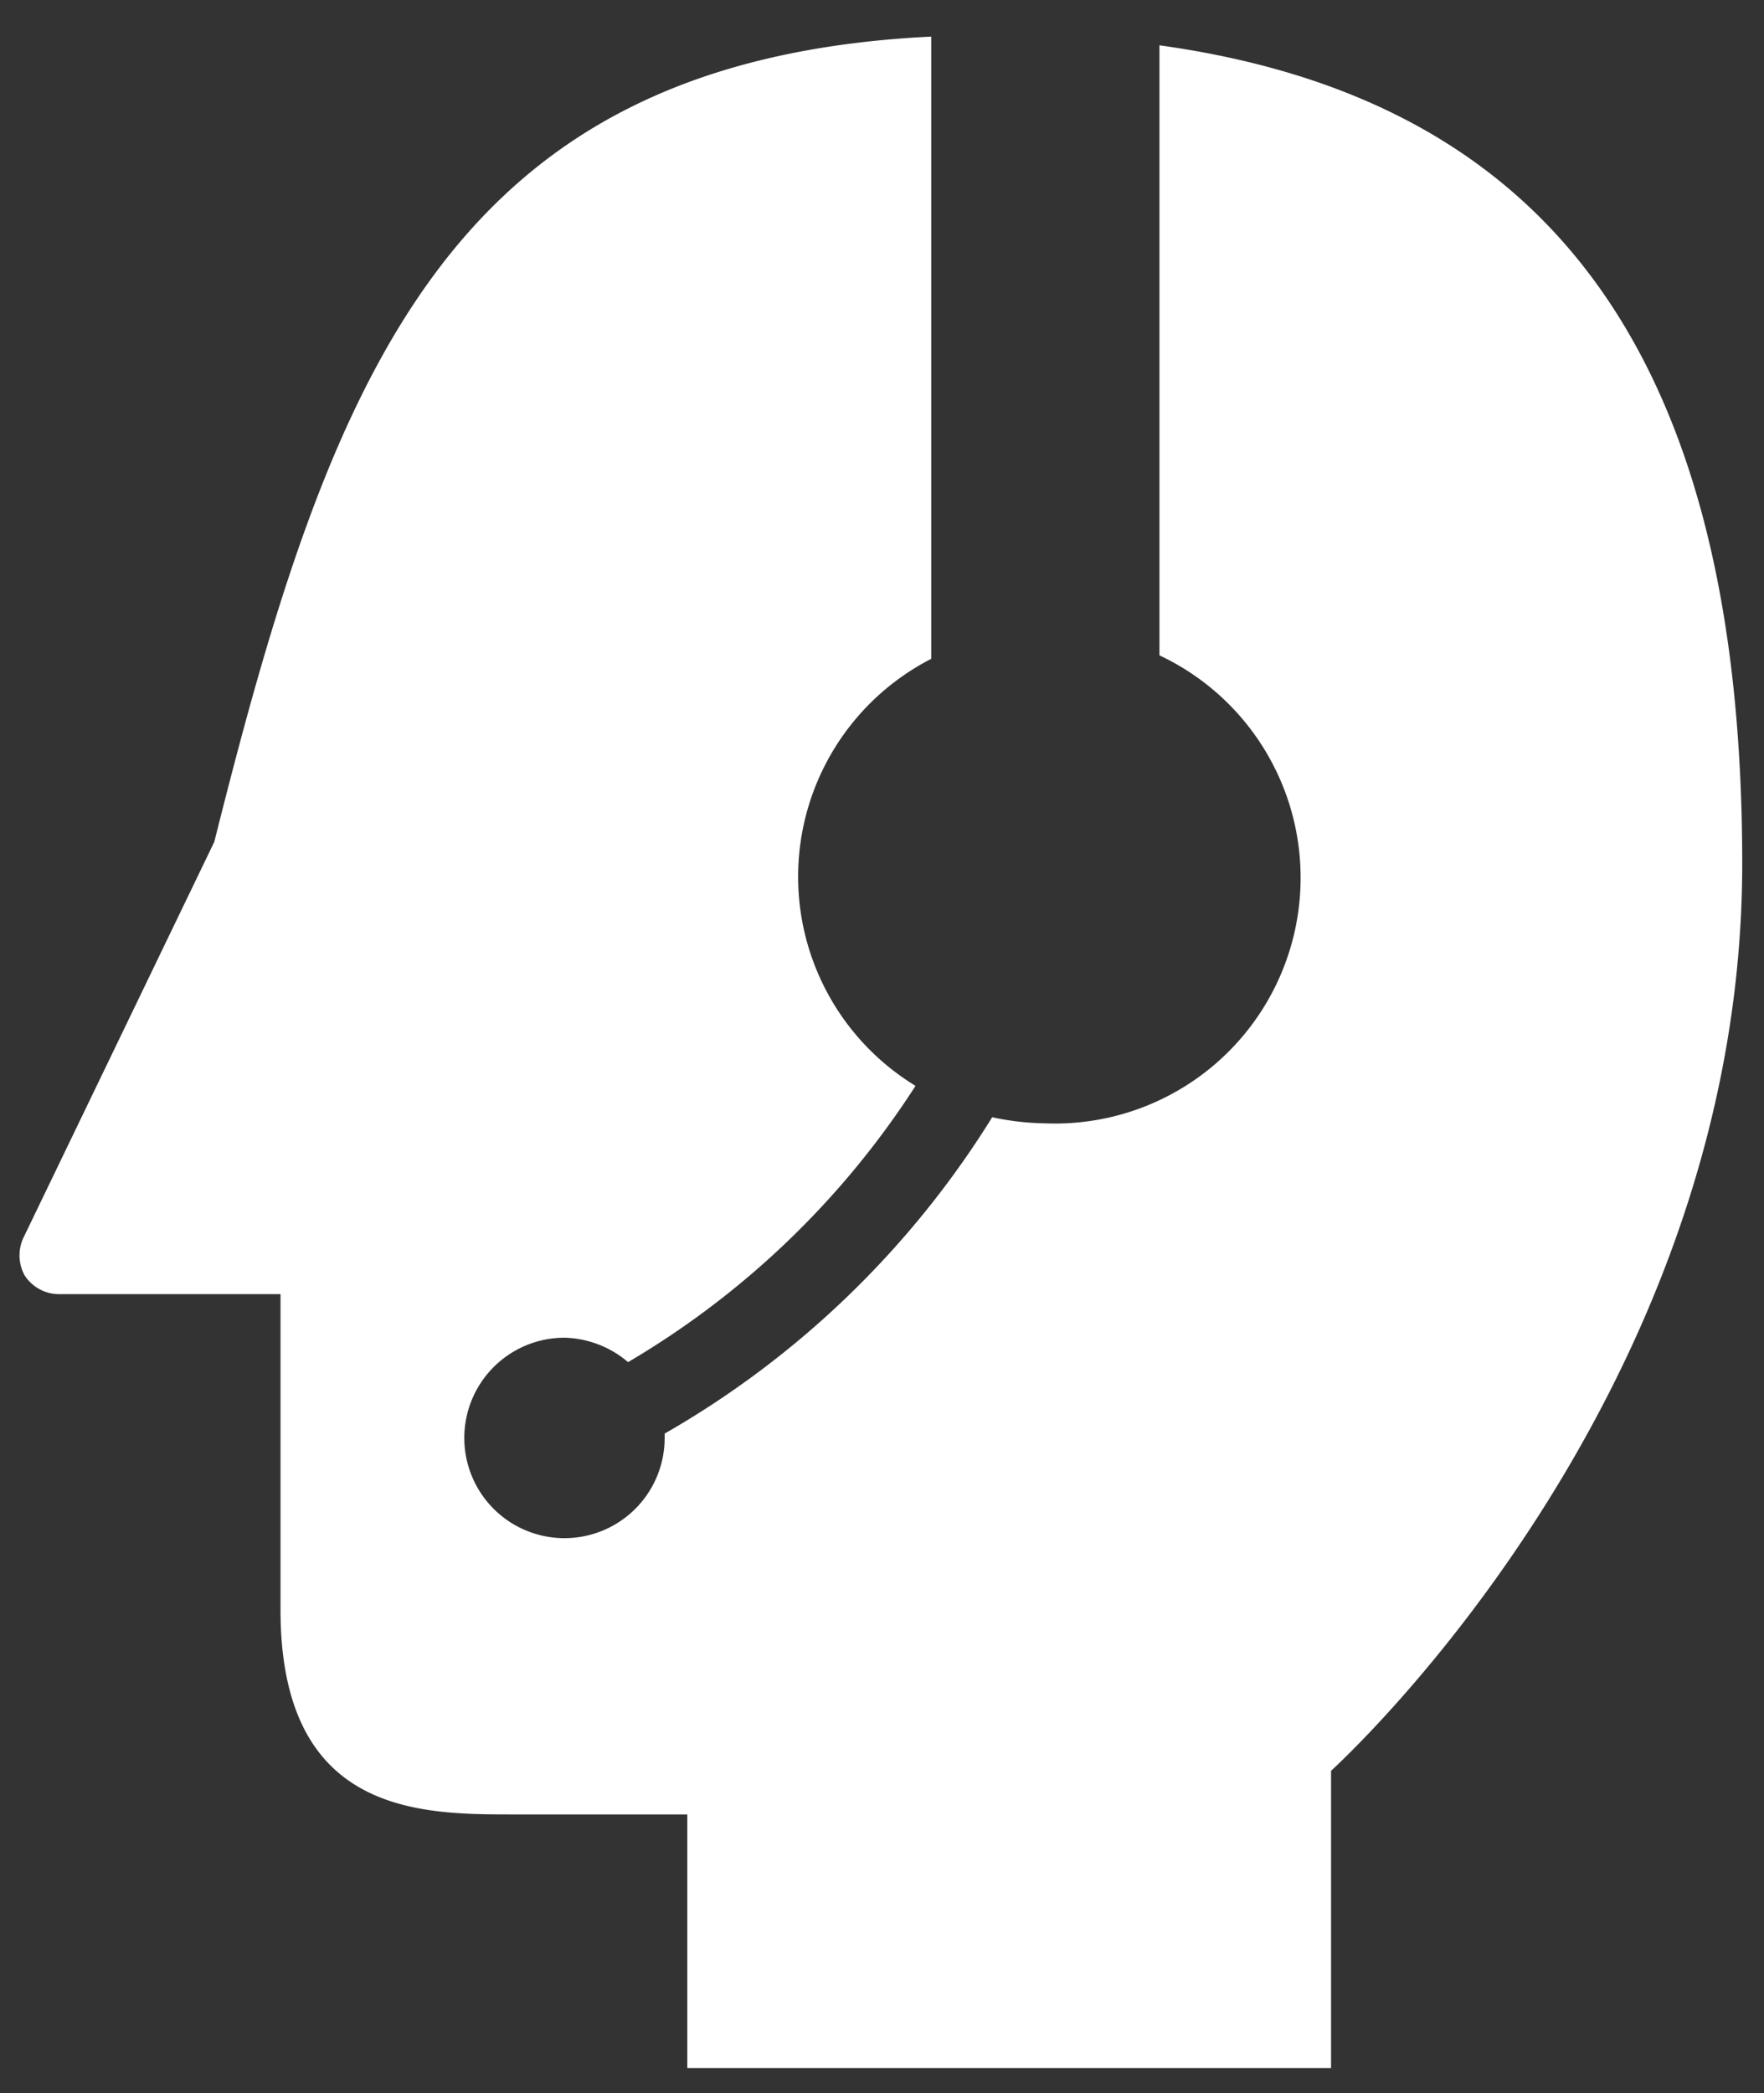 <?xml version="1.0" encoding="UTF-8"?> <svg xmlns="http://www.w3.org/2000/svg" id="Слой_1" data-name="Слой 1" width="20.25" height="24.02" viewBox="0 0 20.25 24.02"><rect x="0" y="0" width="20.25" height="24.02" fill="#333333" stroke="none"/> <defs> <style>.cls-1{fill:#fff;}</style> </defs> <title>cons</title> <path class="cls-1" d="M13.31.52v7A2.82,2.82,0,0,1,12,12.89a3.08,3.08,0,0,1-.61-.07,10.65,10.65,0,0,1-3.76,3.63s0,0,0,.05a1.15,1.15,0,1,1-1.14-1.15,1.17,1.17,0,0,1,.72.28,9.88,9.88,0,0,0,3.3-3.17,2.81,2.81,0,0,1,.18-4.9V.42C5.16.69,3.81,4.27,2.46,9.66L.28,14.18a.48.48,0,0,0,0,.45.47.47,0,0,0,.4.22H3.22v3.62c0,2.35,1.6,2.35,2.67,2.35h2v2.91h7.39V20.32C16.16,19.5,20,15.47,20,9.91,20,4.18,17.86,1.15,13.31.52Z"></path> </svg> 